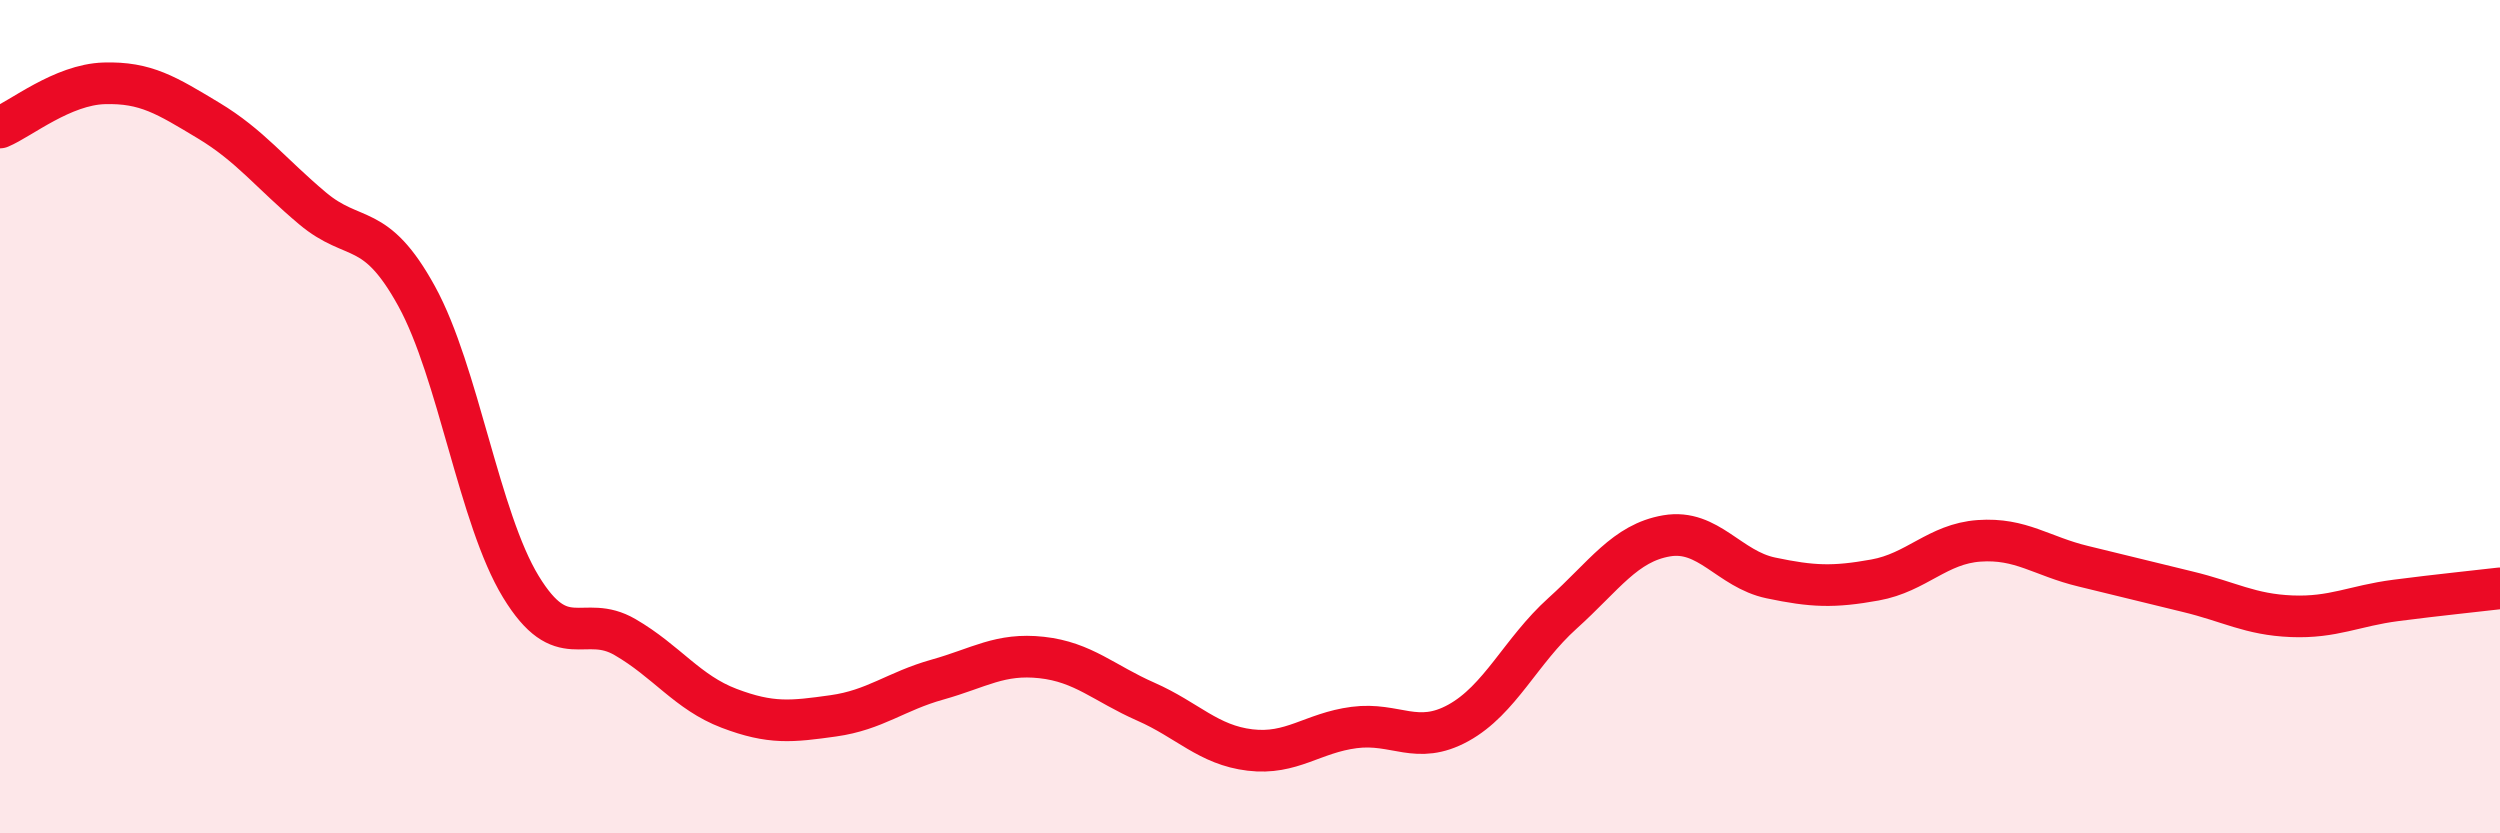 
    <svg width="60" height="20" viewBox="0 0 60 20" xmlns="http://www.w3.org/2000/svg">
      <path
        d="M 0,3.06 C 0.5,2.85 1.5,2.03 2.5,2 C 3.5,1.97 4,2.29 5,2.89 C 6,3.49 6.5,4.16 7.5,5 C 8.5,5.84 9,5.29 10,7.11 C 11,8.93 11.5,12.44 12.5,14.08 C 13.5,15.72 14,14.71 15,15.29 C 16,15.87 16.5,16.62 17.5,17 C 18.5,17.38 19,17.32 20,17.18 C 21,17.04 21.5,16.59 22.5,16.31 C 23.5,16.03 24,15.67 25,15.78 C 26,15.89 26.5,16.4 27.5,16.84 C 28.5,17.28 29,17.88 30,18 C 31,18.12 31.5,17.59 32.5,17.46 C 33.5,17.33 34,17.9 35,17.35 C 36,16.8 36.5,15.62 37.5,14.72 C 38.5,13.82 39,13.03 40,12.86 C 41,12.69 41.5,13.66 42.5,13.87 C 43.5,14.08 44,14.1 45,13.92 C 46,13.74 46.5,13.05 47.5,12.98 C 48.5,12.91 49,13.35 50,13.59 C 51,13.83 51.5,13.96 52.5,14.2 C 53.5,14.44 54,14.75 55,14.79 C 56,14.83 56.5,14.54 57.5,14.41 C 58.5,14.28 59.5,14.18 60,14.12L60 20L0 20Z"
        fill="#EB0A25"
        opacity="0.1"
        stroke-linecap="round"
        stroke-linejoin="round"
      />
      <path
        d="M 0,3.06 C 0.5,2.85 1.5,2.03 2.5,2 C 3.5,1.97 4,2.29 5,2.89 C 6,3.49 6.5,4.16 7.5,5 C 8.5,5.84 9,5.29 10,7.11 C 11,8.93 11.5,12.44 12.5,14.08 C 13.5,15.72 14,14.71 15,15.29 C 16,15.87 16.5,16.62 17.5,17 C 18.5,17.38 19,17.32 20,17.18 C 21,17.04 21.5,16.59 22.5,16.31 C 23.5,16.03 24,15.67 25,15.78 C 26,15.89 26.5,16.4 27.5,16.84 C 28.5,17.28 29,17.88 30,18 C 31,18.12 31.5,17.59 32.5,17.46 C 33.5,17.33 34,17.9 35,17.35 C 36,16.8 36.5,15.62 37.5,14.72 C 38.5,13.82 39,13.03 40,12.86 C 41,12.69 41.5,13.66 42.5,13.87 C 43.5,14.08 44,14.1 45,13.92 C 46,13.74 46.5,13.05 47.5,12.98 C 48.5,12.91 49,13.35 50,13.59 C 51,13.83 51.5,13.96 52.5,14.2 C 53.5,14.44 54,14.75 55,14.79 C 56,14.83 56.5,14.54 57.5,14.41 C 58.5,14.28 59.5,14.18 60,14.12"
        stroke="#EB0A25"
        stroke-width="1"
        fill="none"
        stroke-linecap="round"
        stroke-linejoin="round"
      />
    </svg>
  